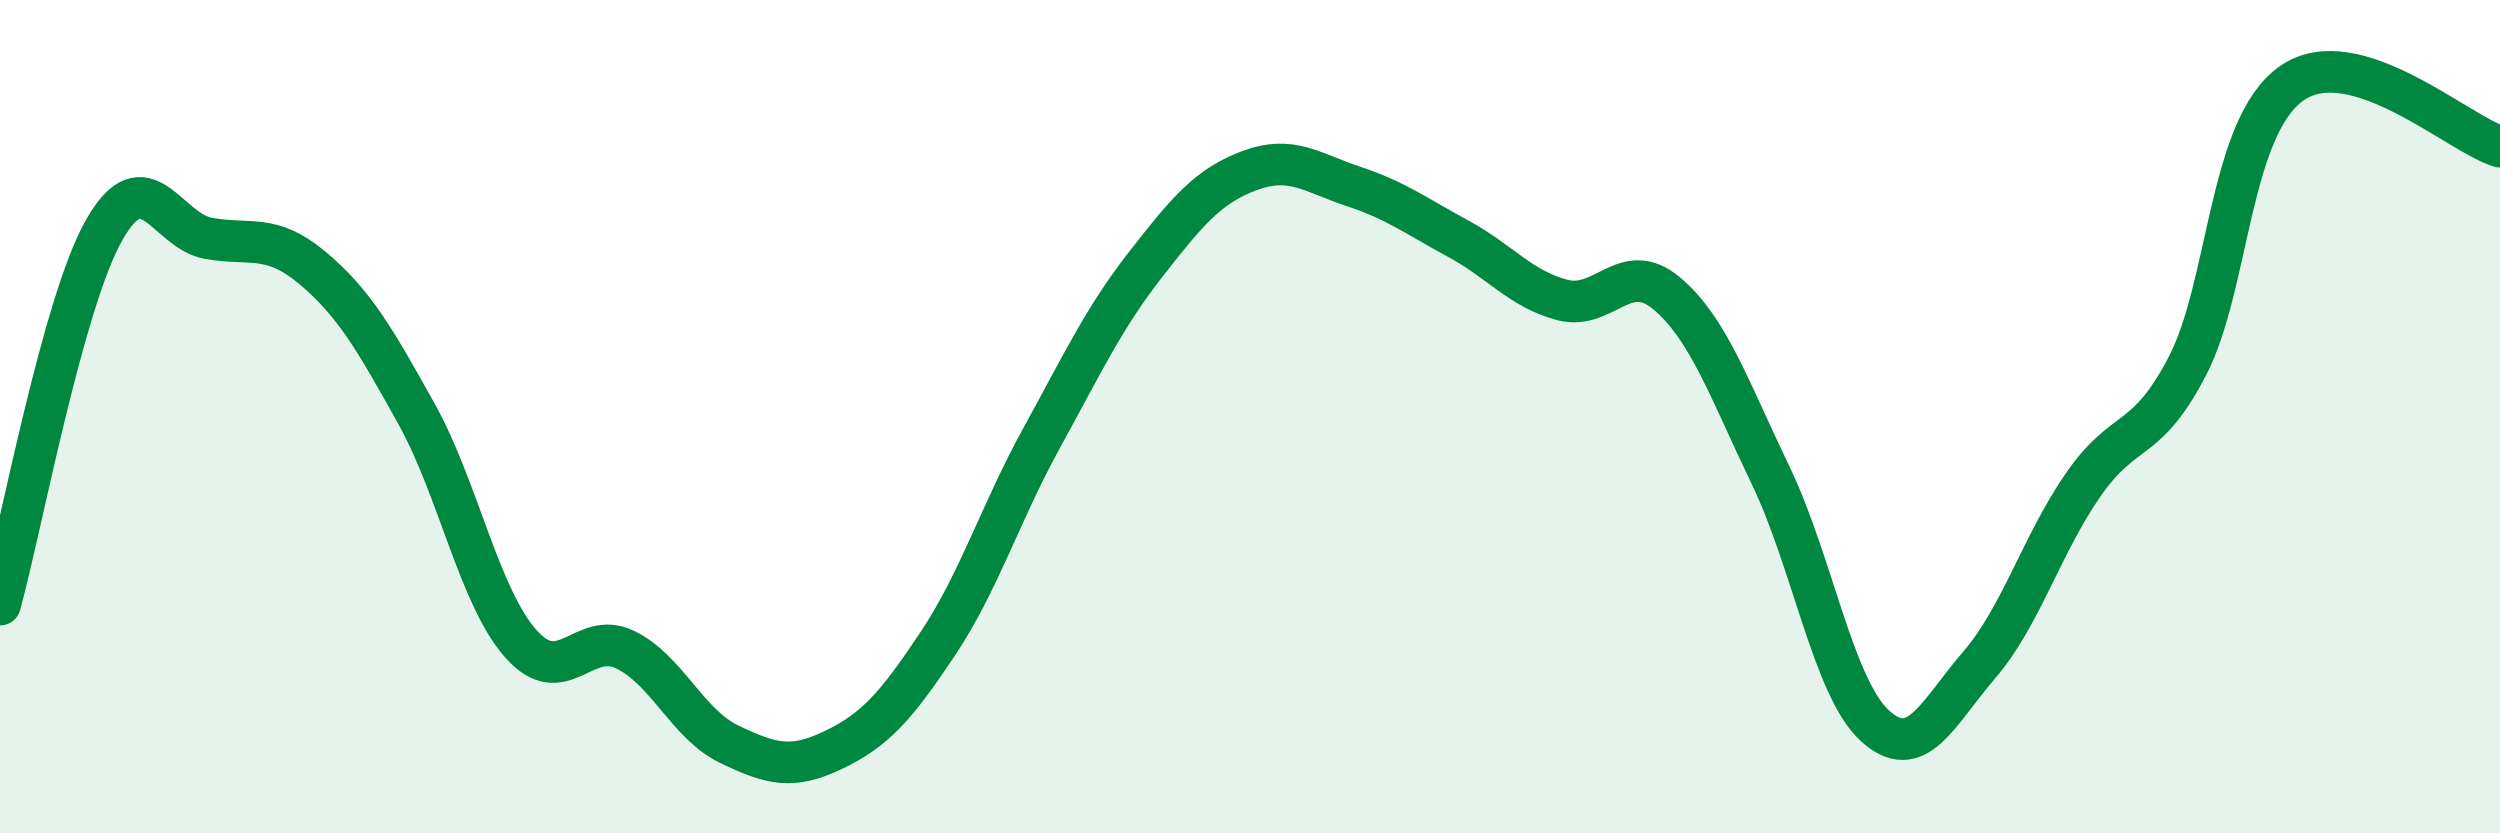 
    <svg width="60" height="20" viewBox="0 0 60 20" xmlns="http://www.w3.org/2000/svg">
      <path
        d="M 0,14.51 C 0.5,12.71 1.5,7.28 2.5,5.52 C 3.5,3.76 4,5.54 5,5.72 C 6,5.9 6.5,5.59 7.5,6.43 C 8.5,7.27 9,8.14 10,9.94 C 11,11.74 11.5,14.32 12.5,15.45 C 13.5,16.58 14,15.11 15,15.59 C 16,16.07 16.5,17.38 17.5,17.86 C 18.5,18.34 19,18.48 20,18 C 21,17.52 21.5,16.96 22.5,15.46 C 23.5,13.96 24,12.33 25,10.51 C 26,8.69 26.5,7.62 27.5,6.34 C 28.5,5.06 29,4.46 30,4.09 C 31,3.72 31.5,4.15 32.5,4.48 C 33.5,4.81 34,5.19 35,5.73 C 36,6.27 36.5,6.94 37.5,7.2 C 38.5,7.46 39,6.2 40,7.04 C 41,7.88 41.5,9.34 42.5,11.42 C 43.5,13.5 44,16.51 45,17.42 C 46,18.33 46.5,17.12 47.5,15.96 C 48.5,14.8 49,13.07 50,11.63 C 51,10.19 51.5,10.71 52.5,8.78 C 53.5,6.85 53.5,3.05 55,2 C 56.5,0.95 59,3.22 60,3.52L60 20L0 20Z"
        fill="#008740"
        opacity="0.1"
        stroke-linecap="round"
        stroke-linejoin="round"
      />
      <path
        d="M 0,14.51 C 0.5,12.71 1.5,7.28 2.5,5.52 C 3.5,3.76 4,5.54 5,5.72 C 6,5.9 6.5,5.59 7.5,6.43 C 8.5,7.27 9,8.14 10,9.94 C 11,11.74 11.5,14.32 12.5,15.45 C 13.5,16.58 14,15.11 15,15.59 C 16,16.07 16.5,17.38 17.5,17.86 C 18.5,18.34 19,18.48 20,18 C 21,17.52 21.5,16.96 22.5,15.46 C 23.5,13.96 24,12.33 25,10.51 C 26,8.69 26.5,7.62 27.5,6.34 C 28.5,5.06 29,4.46 30,4.09 C 31,3.72 31.5,4.15 32.5,4.48 C 33.5,4.81 34,5.19 35,5.73 C 36,6.27 36.5,6.94 37.5,7.2 C 38.5,7.46 39,6.2 40,7.04 C 41,7.88 41.5,9.34 42.5,11.42 C 43.5,13.5 44,16.51 45,17.42 C 46,18.33 46.5,17.12 47.5,15.96 C 48.5,14.8 49,13.07 50,11.63 C 51,10.19 51.5,10.71 52.5,8.78 C 53.5,6.85 53.5,3.05 55,2 C 56.5,0.95 59,3.22 60,3.52"
        stroke="#008740"
        stroke-width="1"
        fill="none"
        stroke-linecap="round"
        stroke-linejoin="round"
      />
    </svg>
  